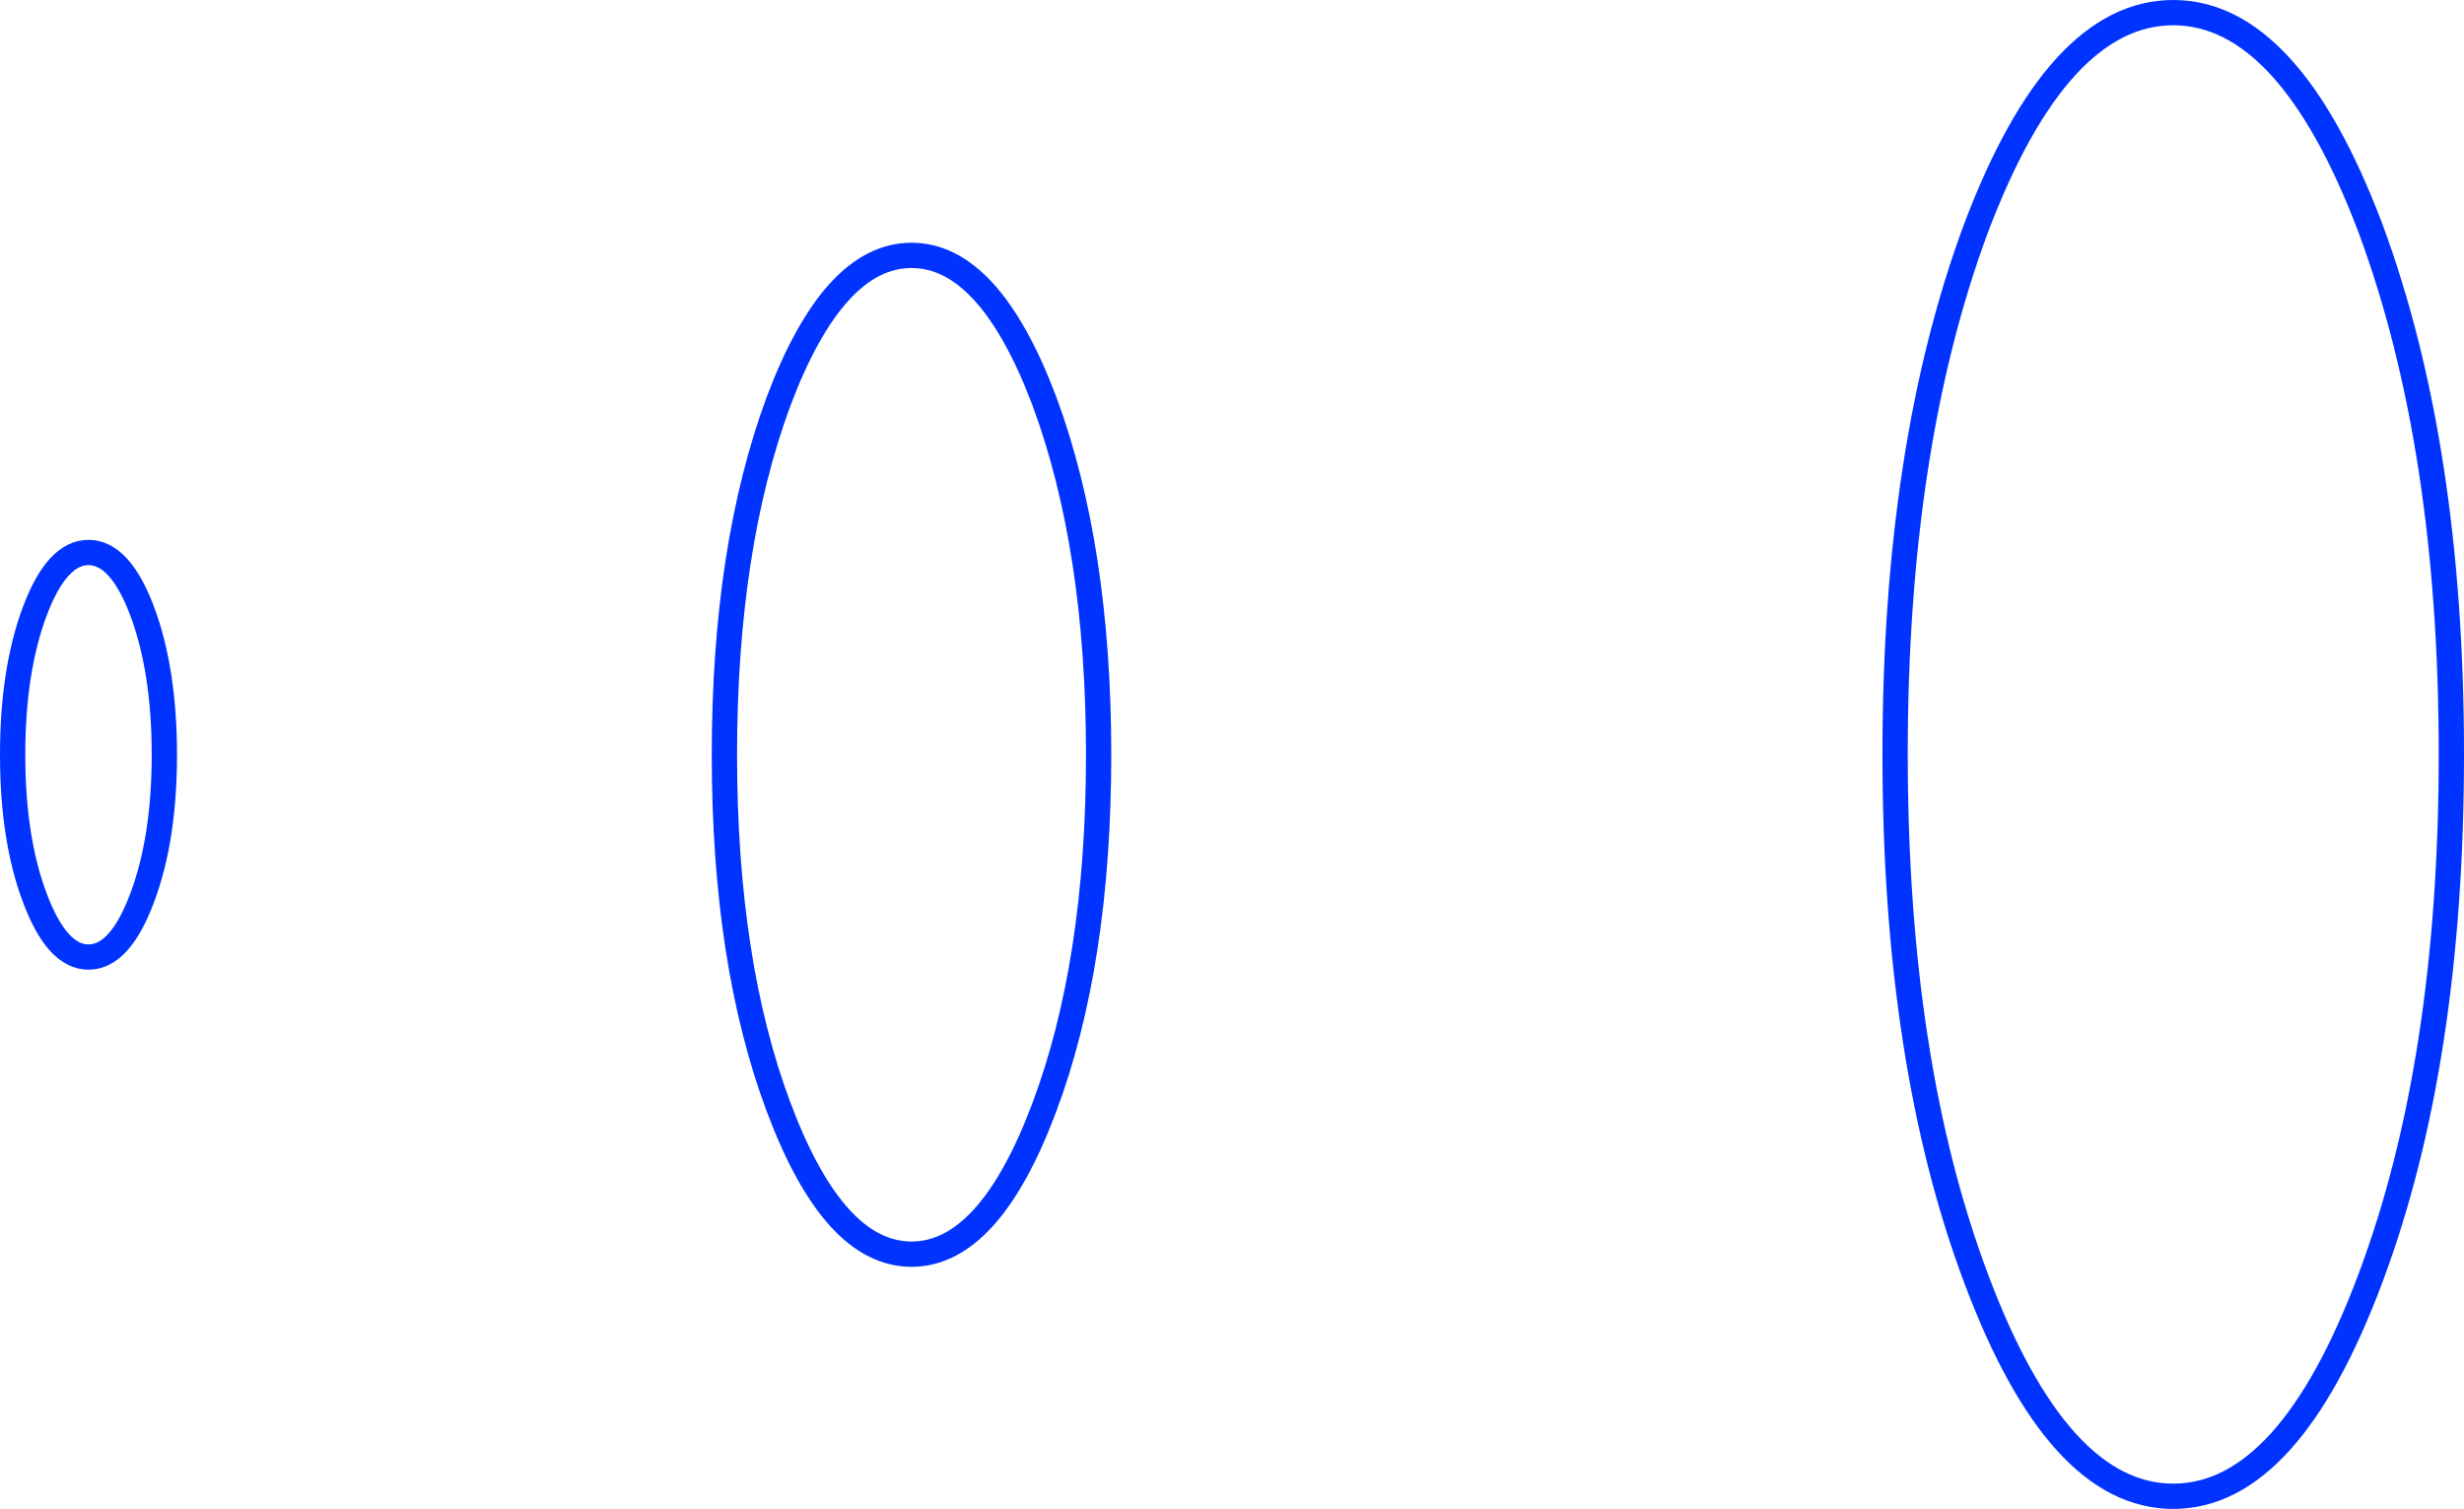 <?xml version="1.0" encoding="UTF-8" standalone="no"?>
<svg xmlns:xlink="http://www.w3.org/1999/xlink" height="119.35px" width="194.9px" xmlns="http://www.w3.org/2000/svg">
  <g transform="matrix(1.0, 0.0, 0.0, 1.0, 7.0, 83.35)">
    <path d="M180.5 17.75 Q174.05 35.0 164.9 35.0 155.75 35.0 149.3 17.75 142.9 0.7 142.9 -23.7 142.9 -48.05 149.3 -65.3 155.75 -82.35 164.9 -82.35 174.05 -82.35 180.5 -65.3 186.9 -48.05 186.9 -23.7 186.9 0.7 180.5 17.75 Z" fill="none" stroke="#0033ff" stroke-linecap="round" stroke-linejoin="round" stroke-width="2.0"/>
    <path d="M75.6 4.25 Q71.25 15.85 65.1 15.85 58.95 15.85 54.6 4.25 50.3 -7.2 50.3 -23.65 50.3 -40.05 54.6 -51.65 58.95 -63.15 65.1 -63.15 71.25 -63.15 75.6 -51.65 79.9 -40.05 79.9 -23.65 79.9 -7.2 75.6 4.25 Z" fill="none" stroke="#0033ff" stroke-linecap="round" stroke-linejoin="round" stroke-width="2.0"/>
    <path d="M4.25 -12.35 Q2.5 -7.65 0.0 -7.65 -2.5 -7.65 -4.25 -12.35 -6.0 -17.0 -6.0 -23.65 -6.0 -30.3 -4.25 -35.0 -2.5 -39.65 0.0 -39.65 2.5 -39.65 4.25 -35.0 6.0 -30.3 6.0 -23.65 6.0 -17.0 4.25 -12.35 Z" fill="none" stroke="#0033ff" stroke-linecap="round" stroke-linejoin="round" stroke-width="2.0"/>
  </g>
</svg>
